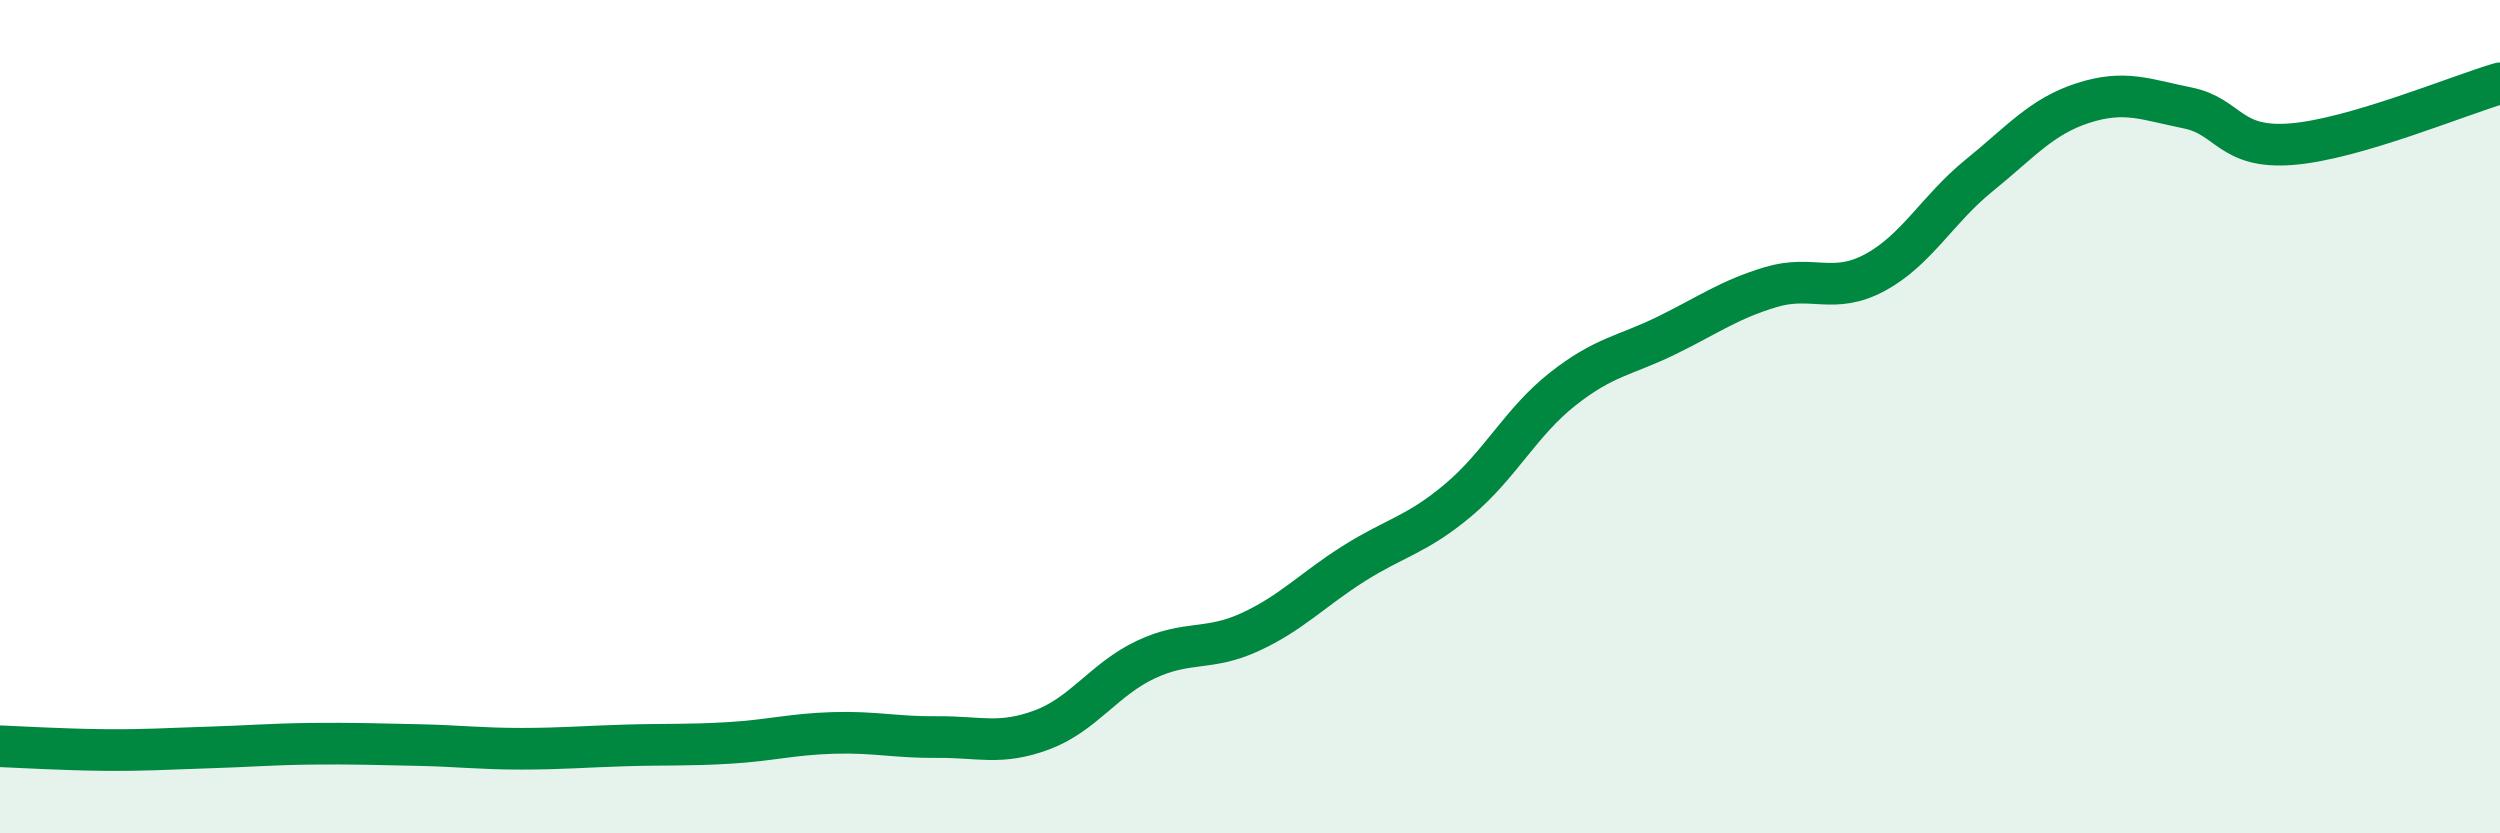 
    <svg width="60" height="20" viewBox="0 0 60 20" xmlns="http://www.w3.org/2000/svg">
      <path
        d="M 0,17.91 C 0.5,17.93 1.5,17.99 2.5,18 C 3.5,18.01 4,17.97 5,17.94 C 6,17.91 6.5,17.86 7.5,17.85 C 8.5,17.84 9,17.86 10,17.88 C 11,17.9 11.5,17.97 12.5,17.97 C 13.5,17.97 14,17.92 15,17.89 C 16,17.86 16.5,17.89 17.5,17.83 C 18.5,17.77 19,17.62 20,17.59 C 21,17.56 21.5,17.7 22.5,17.69 C 23.5,17.68 24,17.89 25,17.52 C 26,17.15 26.5,16.3 27.5,15.83 C 28.5,15.36 29,15.63 30,15.17 C 31,14.71 31.5,14.15 32.5,13.52 C 33.5,12.89 34,12.84 35,12 C 36,11.16 36.5,10.13 37.5,9.34 C 38.5,8.55 39,8.54 40,8.05 C 41,7.56 41.5,7.19 42.5,6.89 C 43.5,6.59 44,7.08 45,6.54 C 46,6 46.5,5.02 47.5,4.21 C 48.5,3.4 49,2.79 50,2.47 C 51,2.15 51.5,2.39 52.5,2.59 C 53.5,2.79 53.5,3.58 55,3.46 C 56.5,3.34 59,2.29 60,2L60 20L0 20Z"
        fill="#008740"
        opacity="0.1"
        stroke-linecap="round"
        stroke-linejoin="round"
      />
      <path
        d="M 0,17.91 C 0.5,17.93 1.5,17.99 2.5,18 C 3.5,18.01 4,17.97 5,17.94 C 6,17.91 6.5,17.86 7.5,17.85 C 8.5,17.84 9,17.86 10,17.88 C 11,17.9 11.5,17.97 12.5,17.97 C 13.5,17.97 14,17.92 15,17.89 C 16,17.86 16.5,17.89 17.5,17.83 C 18.5,17.77 19,17.62 20,17.59 C 21,17.56 21.5,17.7 22.5,17.69 C 23.5,17.68 24,17.89 25,17.52 C 26,17.15 26.5,16.3 27.5,15.83 C 28.5,15.36 29,15.63 30,15.17 C 31,14.71 31.5,14.15 32.5,13.52 C 33.5,12.89 34,12.84 35,12 C 36,11.16 36.5,10.13 37.5,9.34 C 38.5,8.55 39,8.54 40,8.05 C 41,7.56 41.5,7.19 42.5,6.89 C 43.5,6.59 44,7.08 45,6.54 C 46,6 46.5,5.02 47.5,4.21 C 48.5,3.4 49,2.79 50,2.47 C 51,2.15 51.5,2.39 52.5,2.59 C 53.5,2.79 53.5,3.58 55,3.46 C 56.5,3.34 59,2.29 60,2"
        stroke="#008740"
        stroke-width="1"
        fill="none"
        stroke-linecap="round"
        stroke-linejoin="round"
      />
    </svg>
  